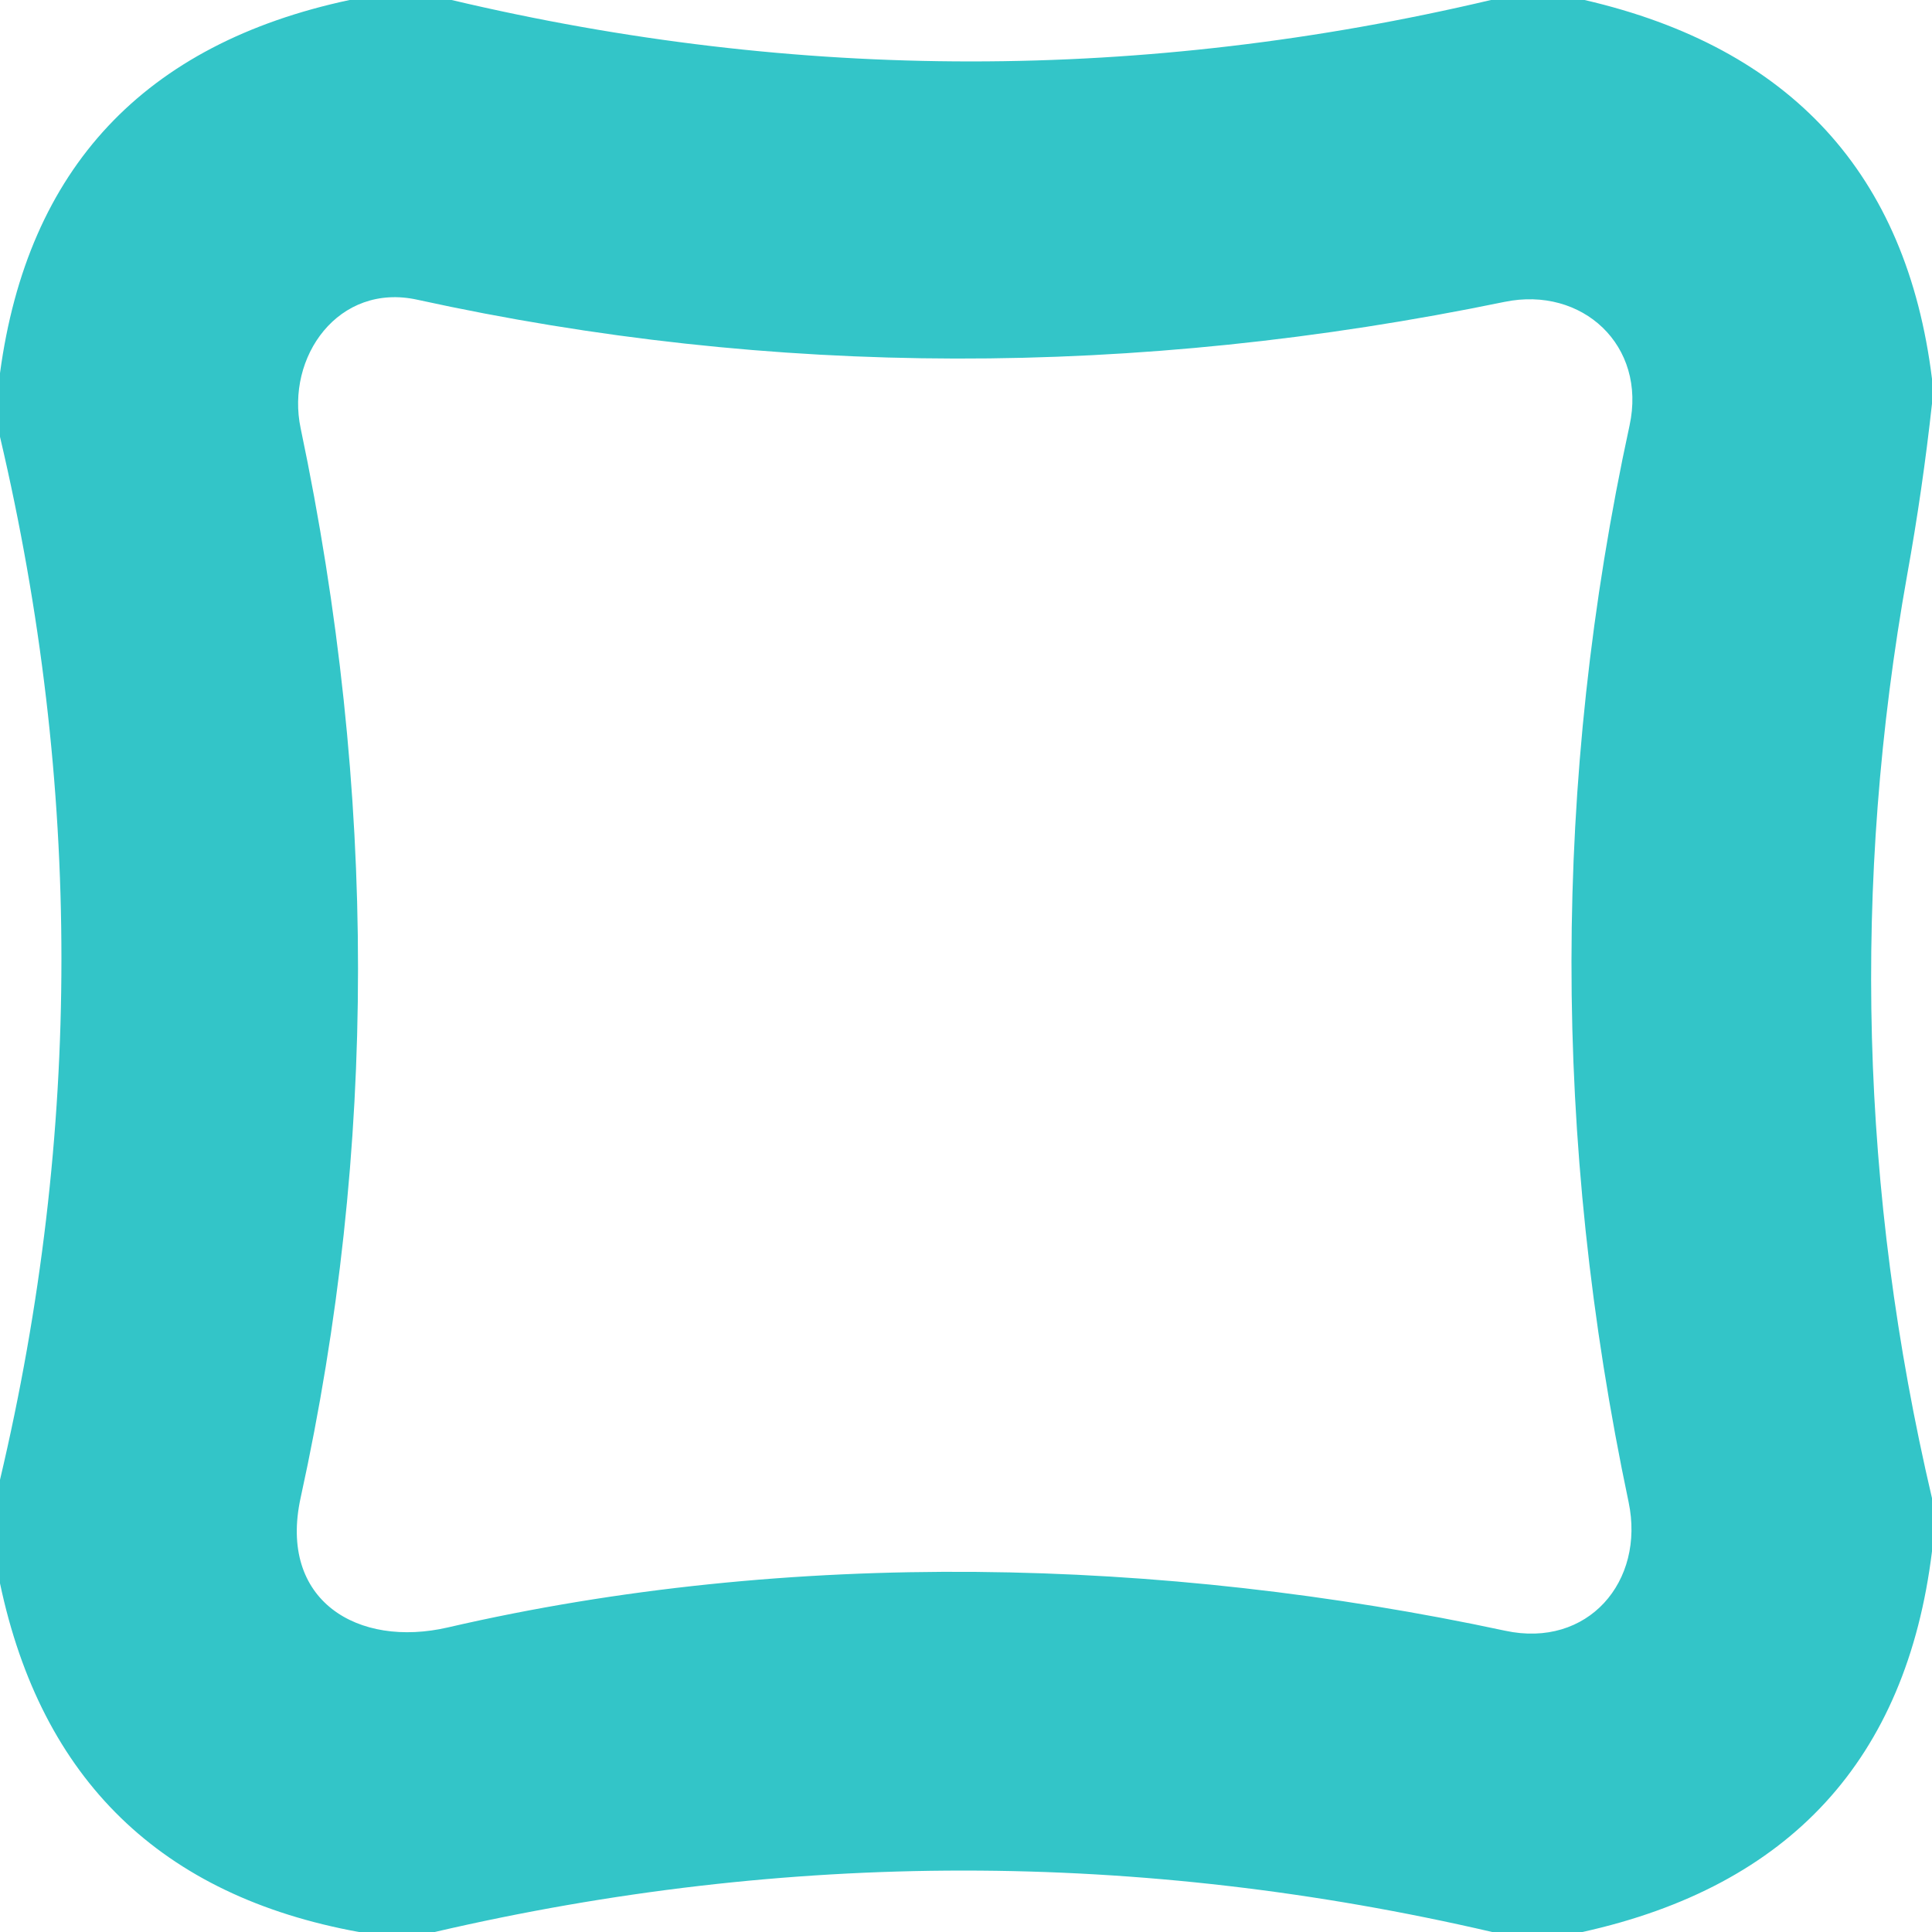 <?xml version="1.0" encoding="UTF-8" standalone="no"?>
<!DOCTYPE svg PUBLIC "-//W3C//DTD SVG 1.1//EN" "http://www.w3.org/Graphics/SVG/1.1/DTD/svg11.dtd">
<svg xmlns="http://www.w3.org/2000/svg" version="1.1" viewBox="0.00 0.00 64.00 64.00">
<path fill="#33c5c8" d="
  M 11.58 0.00
  L 14.96 0.00
  Q 32.15 4.07 49.39 0.00
  L 52.49 0.00
  Q 62.74 2.37 64.00 12.55
  L 64.00 13.37
  Q 63.69 16.20 63.18 19.03
  Q 60.43 34.40 64.00 49.63
  L 64.00 51.39
  Q 62.73 61.72 52.42 64.00
  L 49.43 64.00
  Q 31.92 59.93 14.40 64.00
  L 11.89 64.00
  Q 2.06 62.21 0.00 52.45
  L 0.00 49.02
  Q 4.07 31.79 0.00 14.47
  L 0.00 12.36
  Q 1.37 2.18 11.58 0.00
  Z
  M 14.84 53.91
  C 26.17 51.29 38.51 51.59 49.86 54.02
  C 52.60 54.61 54.50 52.39 53.95 49.76
  Q 50.15 31.75 53.98 14.10
  C 54.56 11.44 52.41 9.47 49.84 10.00
  Q 31.46 13.79 13.83 9.93
  C 11.21 9.35 9.46 11.83 9.96 14.19
  Q 13.76 32.28 9.96 49.61
  C 9.21 53.03 11.86 54.60 14.84 53.91
  Z"
/>
</svg>
